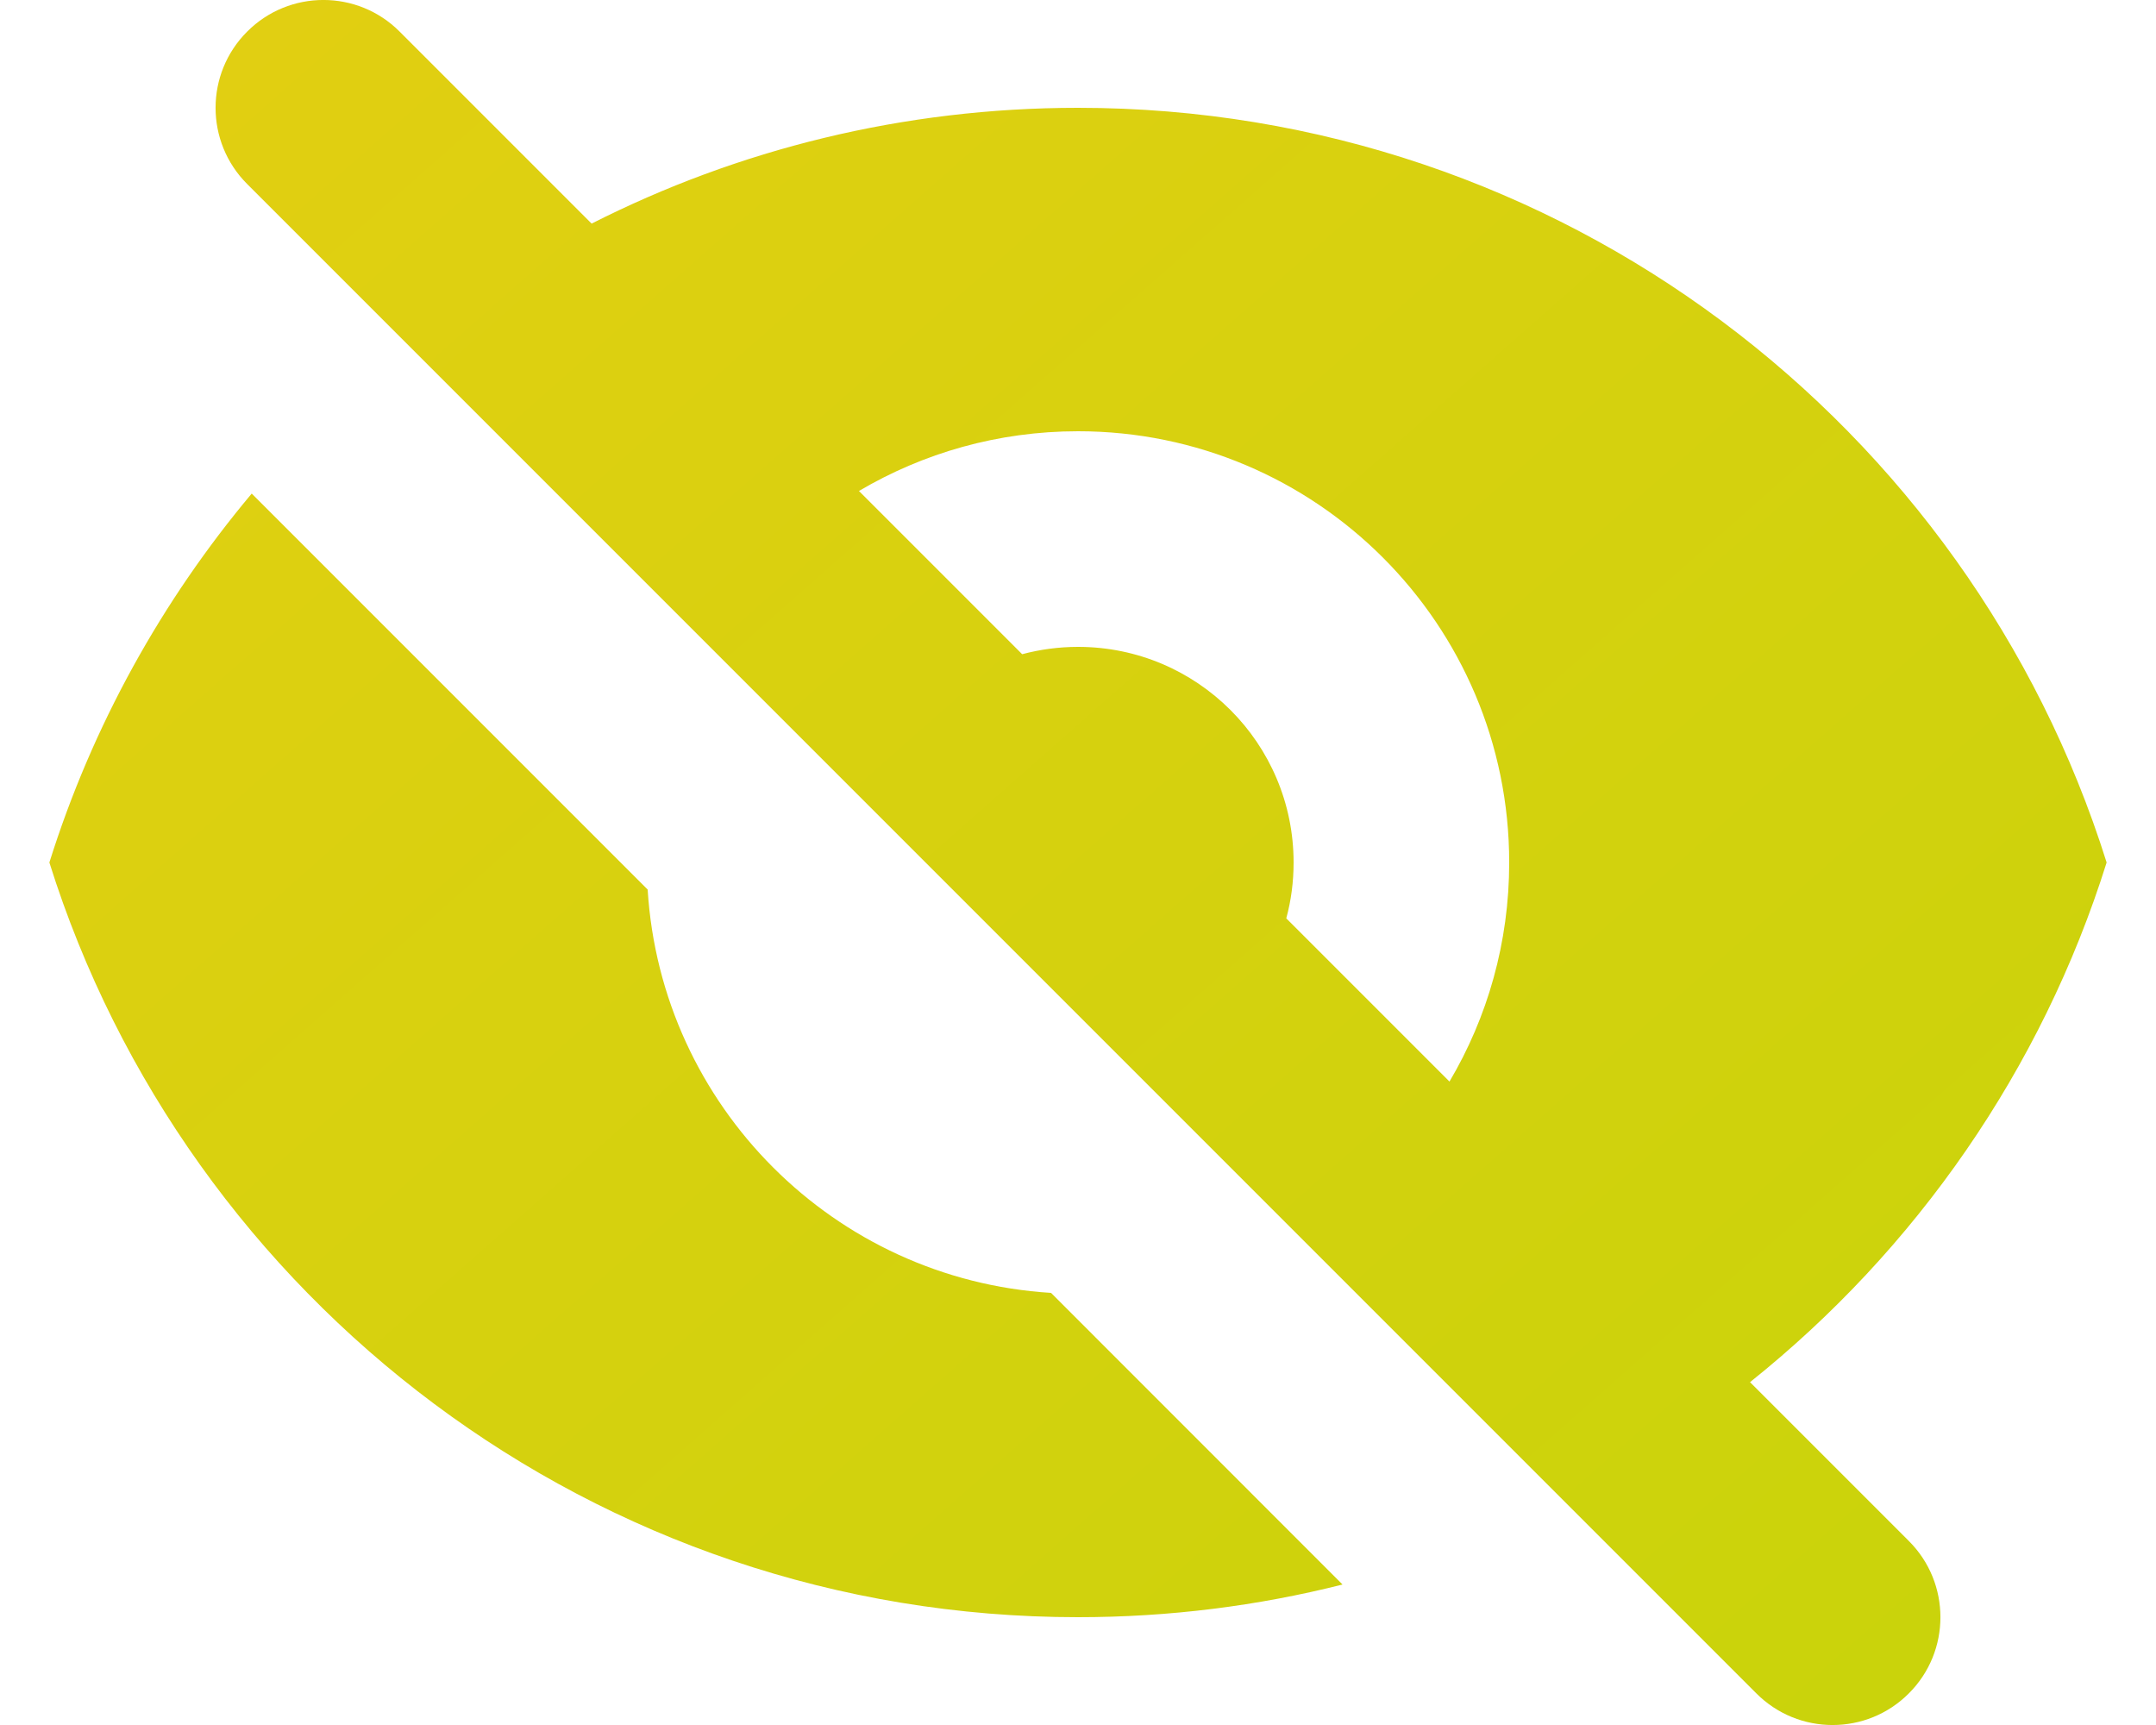 <svg width="20" height="16" viewBox="0 0 20 16" fill="none" xmlns="http://www.w3.org/2000/svg">
<path fill-rule="evenodd" clip-rule="evenodd" d="M3.707 0.293C3.317 -0.098 2.683 -0.098 2.293 0.293C1.902 0.683 1.902 1.317 2.293 1.707L16.293 15.707C16.683 16.098 17.317 16.098 17.707 15.707C18.098 15.317 18.098 14.683 17.707 14.293L16.234 12.82C17.771 11.592 18.939 9.921 19.542 8C18.268 3.943 14.478 1 10 1C8.377 1 6.843 1.387 5.488 2.074L3.707 0.293ZM7.968 4.554L9.482 6.068C9.647 6.024 9.821 6 10 6C11.105 6 12 6.895 12 8C12 8.179 11.977 8.353 11.932 8.518L13.446 10.032C13.798 9.437 14 8.742 14 8C14 5.791 12.209 4 10 4C9.258 4 8.564 4.202 7.968 4.554Z" fill="url(#paint0_linear)"/>
<path d="M12.454 14.697L9.75 11.992C7.74 11.868 6.132 10.26 6.008 8.251L2.335 4.578C1.501 5.572 0.856 6.732 0.458 8C1.732 12.057 5.523 15 10 15C10.847 15 11.669 14.895 12.454 14.697Z" fill="url(#paint1_linear)"/>
<defs>
<linearGradient id="paint0_linear" x1="-14" y1="-21" x2="34.5" y2="34" gradientUnits="userSpaceOnUse">
<stop stop-color="#FECA1A"/>
<stop offset="1" stop-color="#AFD803"/>
</linearGradient>
<linearGradient id="paint1_linear" x1="-14" y1="-21" x2="34.5" y2="34" gradientUnits="userSpaceOnUse">
<stop stop-color="#FECA1A"/>
<stop offset="1" stop-color="#AFD803"/>
</linearGradient>
</defs>
</svg>
